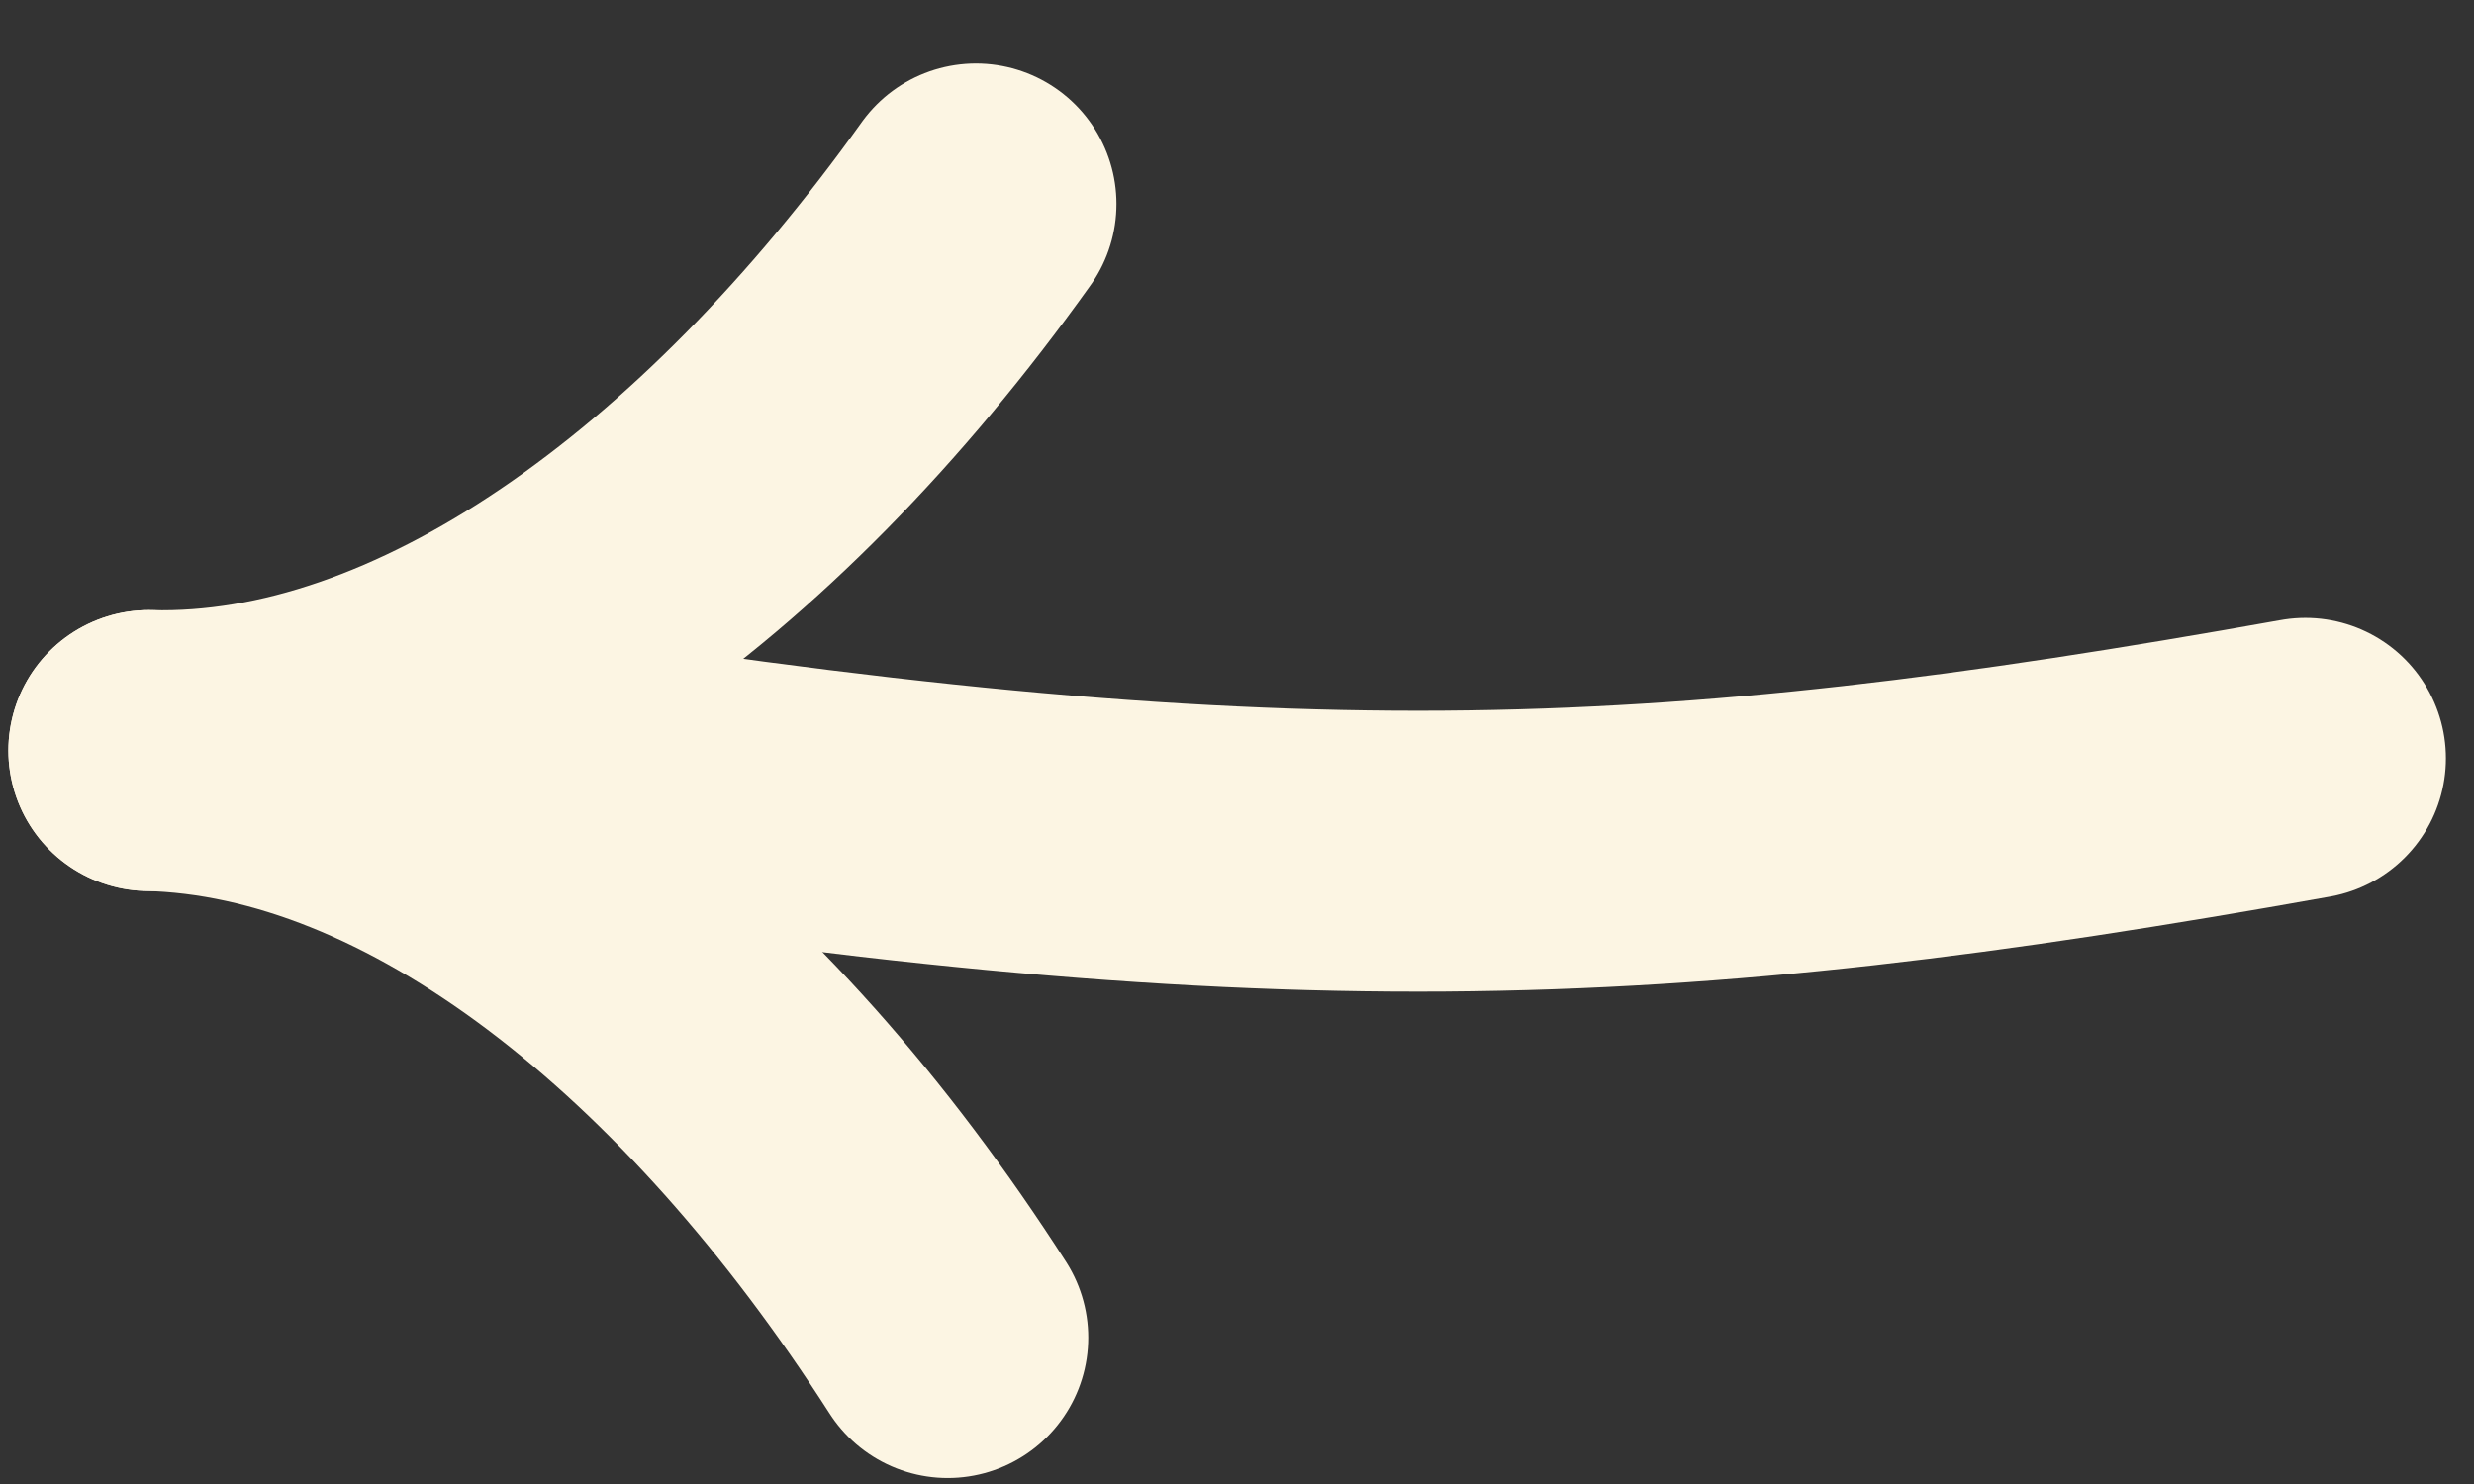 <svg width="35" height="21" viewBox="0 0 35 21" fill="none" xmlns="http://www.w3.org/2000/svg">
<rect x="0" y="0" width="35" height="21" fill="#333333" stroke="none"/>
<path d="M32.615 10.731C23.457 12.368 18.007 12.595 6.496 10.731" stroke="#FCF5E3" stroke-width="3.975" stroke-linecap="round"/>
<path d="M13.807 2.886C10.444 7.597 6.135 10.722 2.106 10.621" stroke="#FCF5E3" stroke-width="3.975" stroke-linecap="round"/>
<path d="M13.408 18.928C10.283 14.056 6.135 10.722 2.106 10.621" stroke="#FCF5E3" stroke-width="3.975" stroke-linecap="round"/>
</svg>
